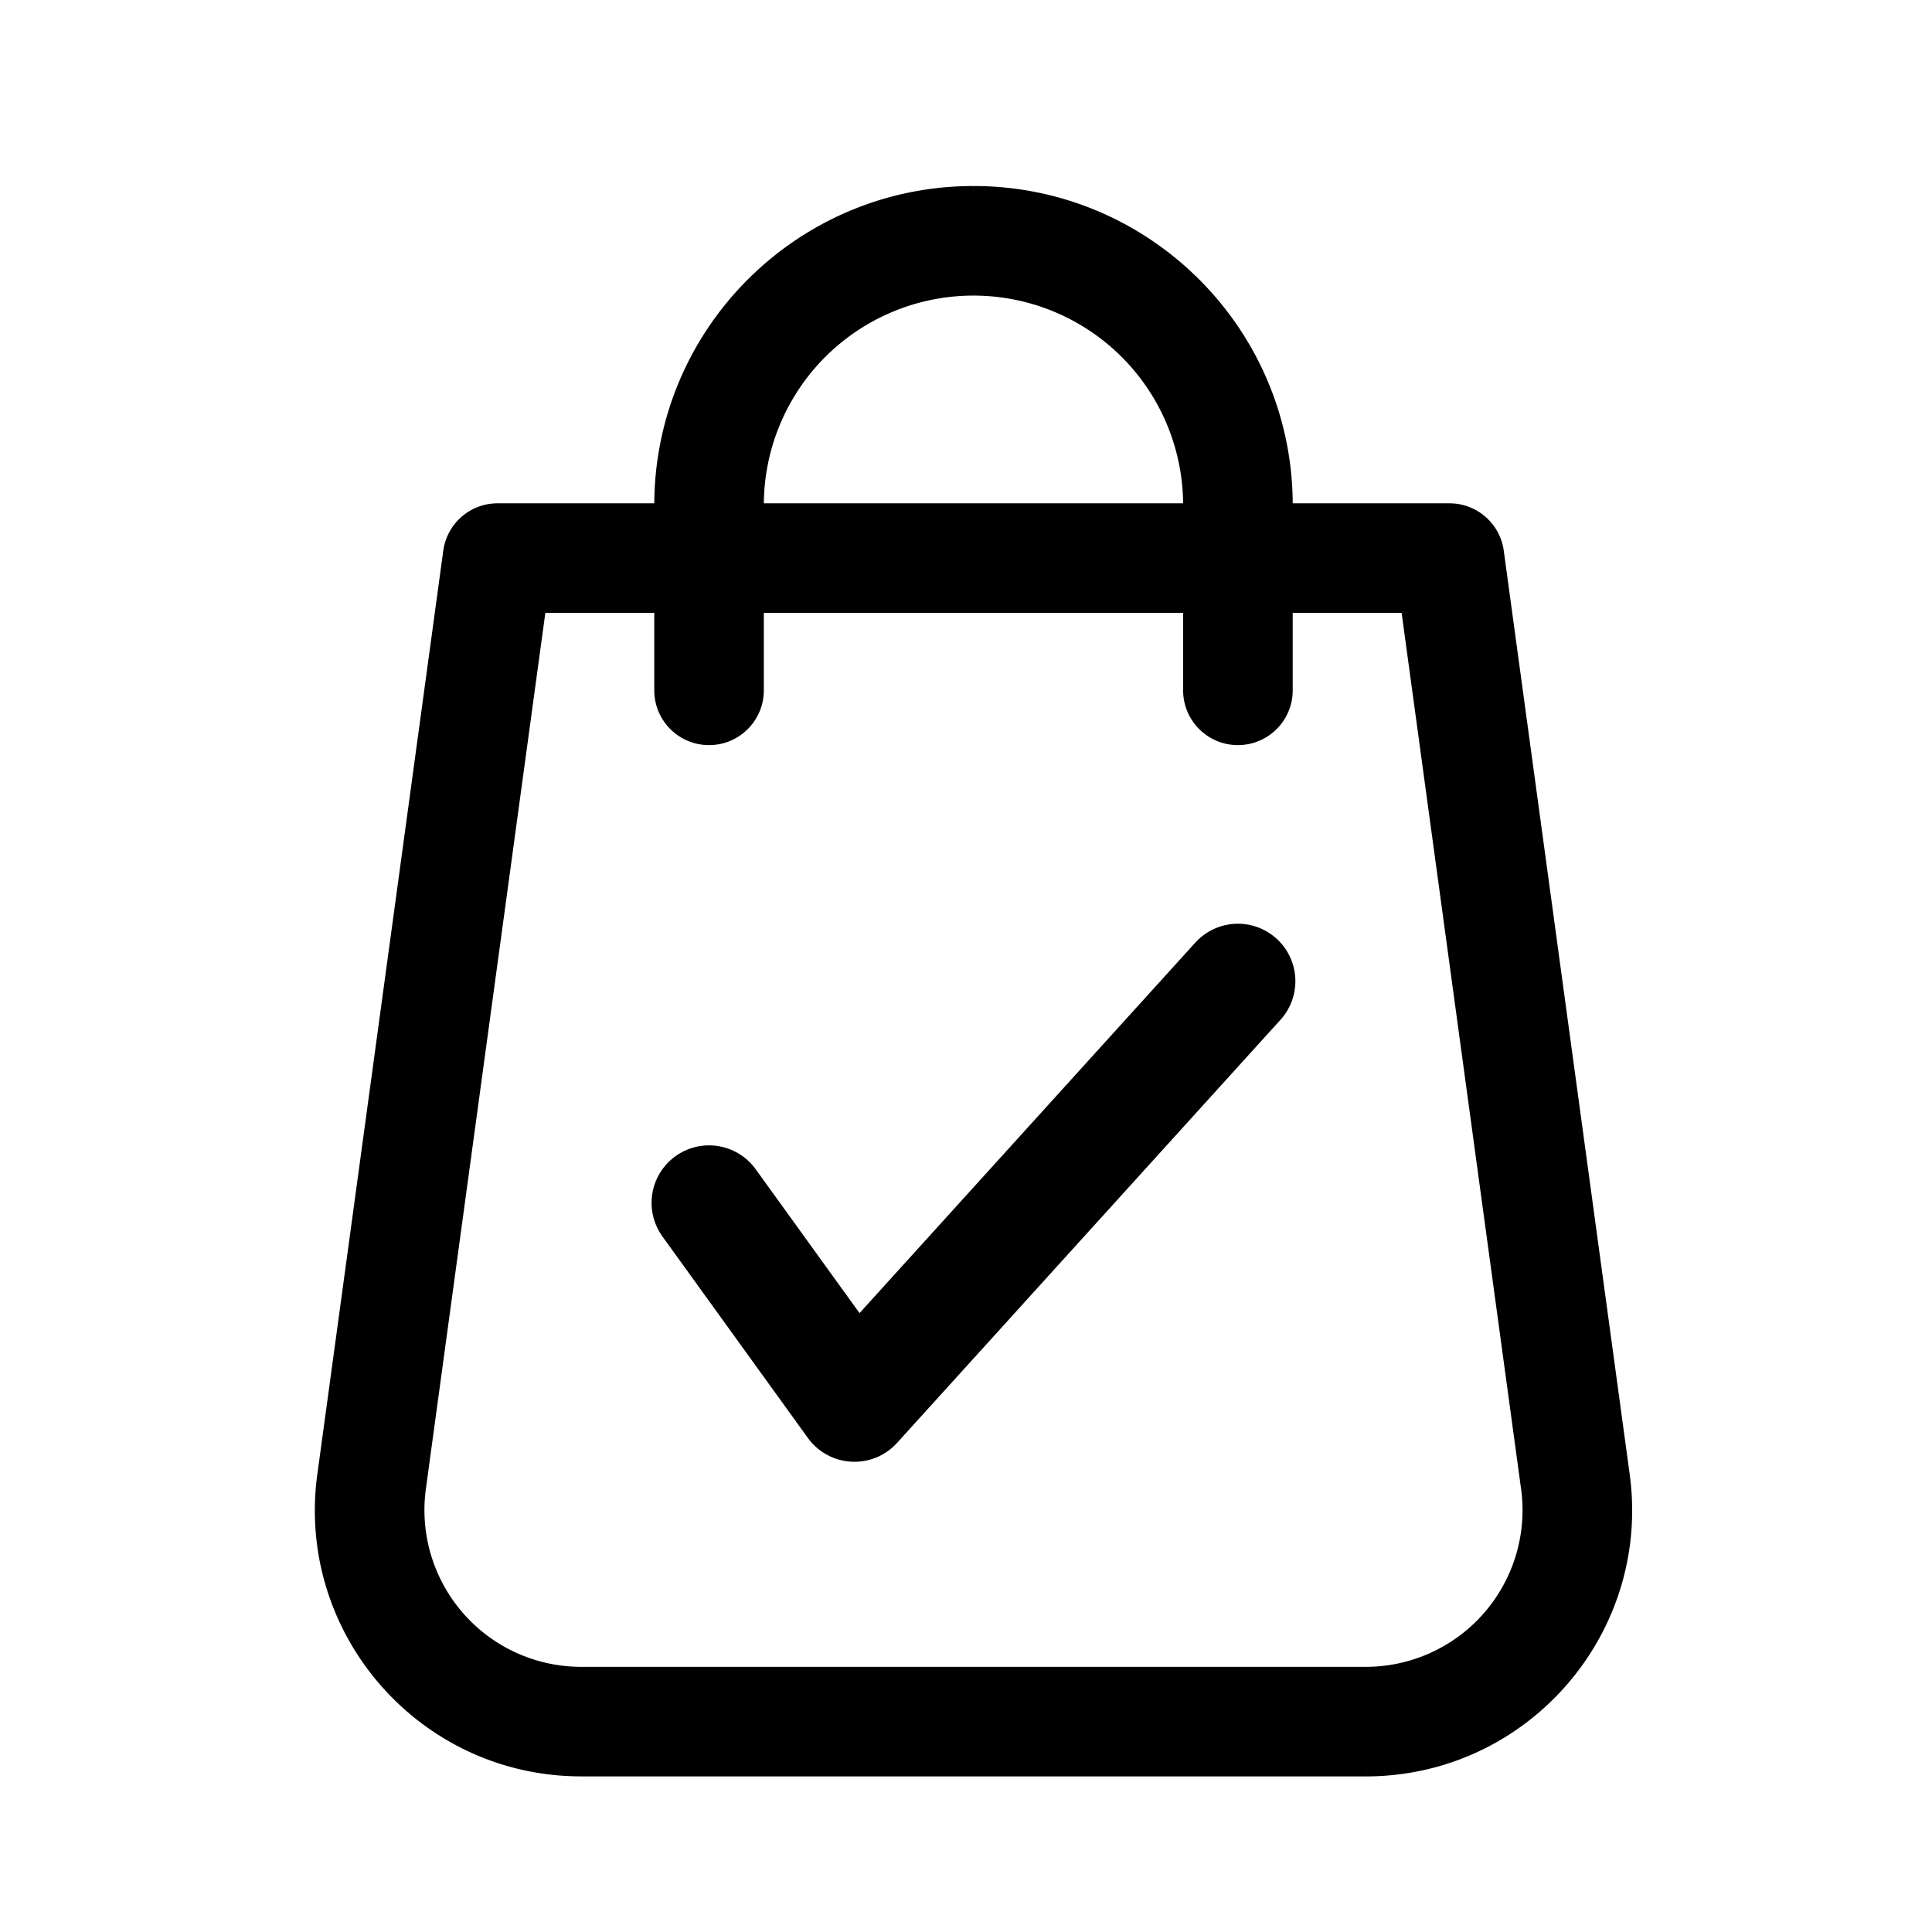<svg width="60" height="60" fill="none" xmlns="http://www.w3.org/2000/svg"><path fill-rule="evenodd" clip-rule="evenodd" d="M23.498 15.69a6.734 6.734 0 0 1 13.468 0v.165H23.498v-.165Zm-2.956 3.12v2.629a1.478 1.478 0 0 0 2.956 0V18.81h13.468v2.628a1.478 1.478 0 1 0 2.956 0V18.81h3.802l3.736 27.398a5.092 5.092 0 0 1-5.045 5.779H18.049a5.092 5.092 0 0 1-5.045-5.78l3.737-27.397h3.8Zm0-2.955v-.165c0-5.351 4.338-9.69 9.69-9.69 5.352 0 9.69 4.338 9.69 9.69v.165h5.092c.74 0 1.365.546 1.464 1.278l3.91 28.676c.66 4.832-3.096 9.135-7.973 9.135H18.049c-4.877 0-8.633-4.303-7.974-9.135l3.91-28.676c.1-.732.726-1.278 1.465-1.278h5.092Z" fill="#000"/><path d="M36.966 15.855v.223c.123 0 .223-.1.223-.223h-.223Zm-13.468 0h-.223c0 .123.1.223.223.223v-.223Zm-2.956 2.956h.223c0-.123-.1-.223-.223-.223v.223Zm2.956 0v-.223c-.123 0-.223.1-.223.223h.223Zm13.468 0h.223c0-.123-.1-.223-.223-.223v.223Zm2.956 0v-.223c-.123 0-.223.1-.223.223h.224Zm3.802 0 .22-.03a.223.223 0 0 0-.22-.193v.223Zm3.736 27.398.22-.03-.22.03Zm-34.456 0-.22-.03.22.03Zm3.737-27.398v-.223a.223.223 0 0 0-.222.193l.222.03Zm3.8-2.956v.223c.124 0 .224-.1.224-.223h-.223Zm19.381 0H39.7c0 .123.1.223.224.223v-.223Zm6.556 1.278.222-.03-.222.03Zm3.91 28.676-.22.03.22-.03Zm-40.313 0 .221.03-.22-.03Zm3.91-28.676-.22-.03.22.03Zm16.247-8.4a6.957 6.957 0 0 0-6.957 6.957h.446a6.51 6.51 0 0 1 6.511-6.51v-.447Zm6.957 6.957a6.957 6.957 0 0 0-6.957-6.957v.447a6.51 6.51 0 0 1 6.511 6.51h.446Zm0 .165v-.165h-.446v.165h.446Zm-13.69.223h13.467v-.447H23.498v.447Zm-.224-.388v.165h.446v-.165h-.446Zm-2.51 5.749V18.81h-.446v2.628h.446Zm1.255 1.255a1.255 1.255 0 0 1-1.255-1.255h-.446c0 .94.761 1.701 1.701 1.701v-.446Zm1.255-1.255c0 .693-.562 1.255-1.255 1.255v.446c.94 0 1.701-.762 1.701-1.701h-.446Zm0-2.628v2.628h.446V18.81h-.446Zm13.691-.223H23.498v.446h13.468v-.446Zm.223 2.85v-2.627h-.446v2.628h.446Zm1.255 1.256a1.255 1.255 0 0 1-1.255-1.255h-.446c0 .94.762 1.701 1.701 1.701v-.446Zm1.255-1.255c0 .693-.562 1.255-1.255 1.255v.446c.94 0 1.702-.762 1.702-1.701h-.447Zm0-2.628v2.628h.447V18.81h-.447Zm4.025-.223h-3.801v.446h3.8v-.446Zm3.957 27.59-3.736-27.397-.443.06 3.736 27.398.443-.06Zm-5.266 6.033a5.315 5.315 0 0 0 5.266-6.033l-.442.06a4.868 4.868 0 0 1-4.824 5.527v.446Zm-24.366 0h24.366v-.446H18.049v.446Zm-5.266-6.033a5.315 5.315 0 0 0 5.266 6.033v-.446a4.868 4.868 0 0 1-4.823-5.526l-.443-.06Zm3.736-27.397-3.736 27.397.443.06 3.736-27.397-.443-.06Zm4.023-.193H16.74v.446h3.802v-.446Zm.223-2.733v-.165h-.446v.165h.446Zm0-.165a9.467 9.467 0 0 1 9.467-9.467v-.446c-5.475 0-9.913 4.438-9.913 9.913h.446Zm9.467-9.467A9.467 9.467 0 0 1 39.7 15.69h.447c0-5.475-4.439-9.913-9.914-9.913v.446ZM39.7 15.69v.165h.447v-.165h-.447Zm.224.388h5.09v-.447h-5.09v.447Zm5.09 0c.629 0 1.16.463 1.244 1.085l.443-.06a1.701 1.701 0 0 0-1.686-1.472v.447Zm1.244 1.085 3.91 28.676.443-.06-3.91-28.676-.443.06Zm3.91 28.676c.641 4.698-3.01 8.882-7.752 8.882v.447c5.012 0 8.872-4.423 8.195-9.39l-.442.061Zm-7.752 8.882H18.049v.447h24.366v-.447Zm-24.366 0c-4.741 0-8.393-4.184-7.753-8.882l-.442-.06c-.677 4.966 3.183 9.388 8.195 9.388v-.446Zm-7.753-8.882 3.91-28.676-.441-.06-3.91 28.676.441.06Zm3.91-28.676a1.255 1.255 0 0 1 1.244-1.085v-.447c-.85 0-1.57.629-1.685 1.472l.442.06Zm1.244-1.085h5.092v-.447H15.45v.447Z" fill="#000"/><path d="m22.02 37.355 4.516 6.257 11.908-13.14" stroke="#000" stroke-width="3.57" stroke-linecap="round" stroke-linejoin="round"/></svg>